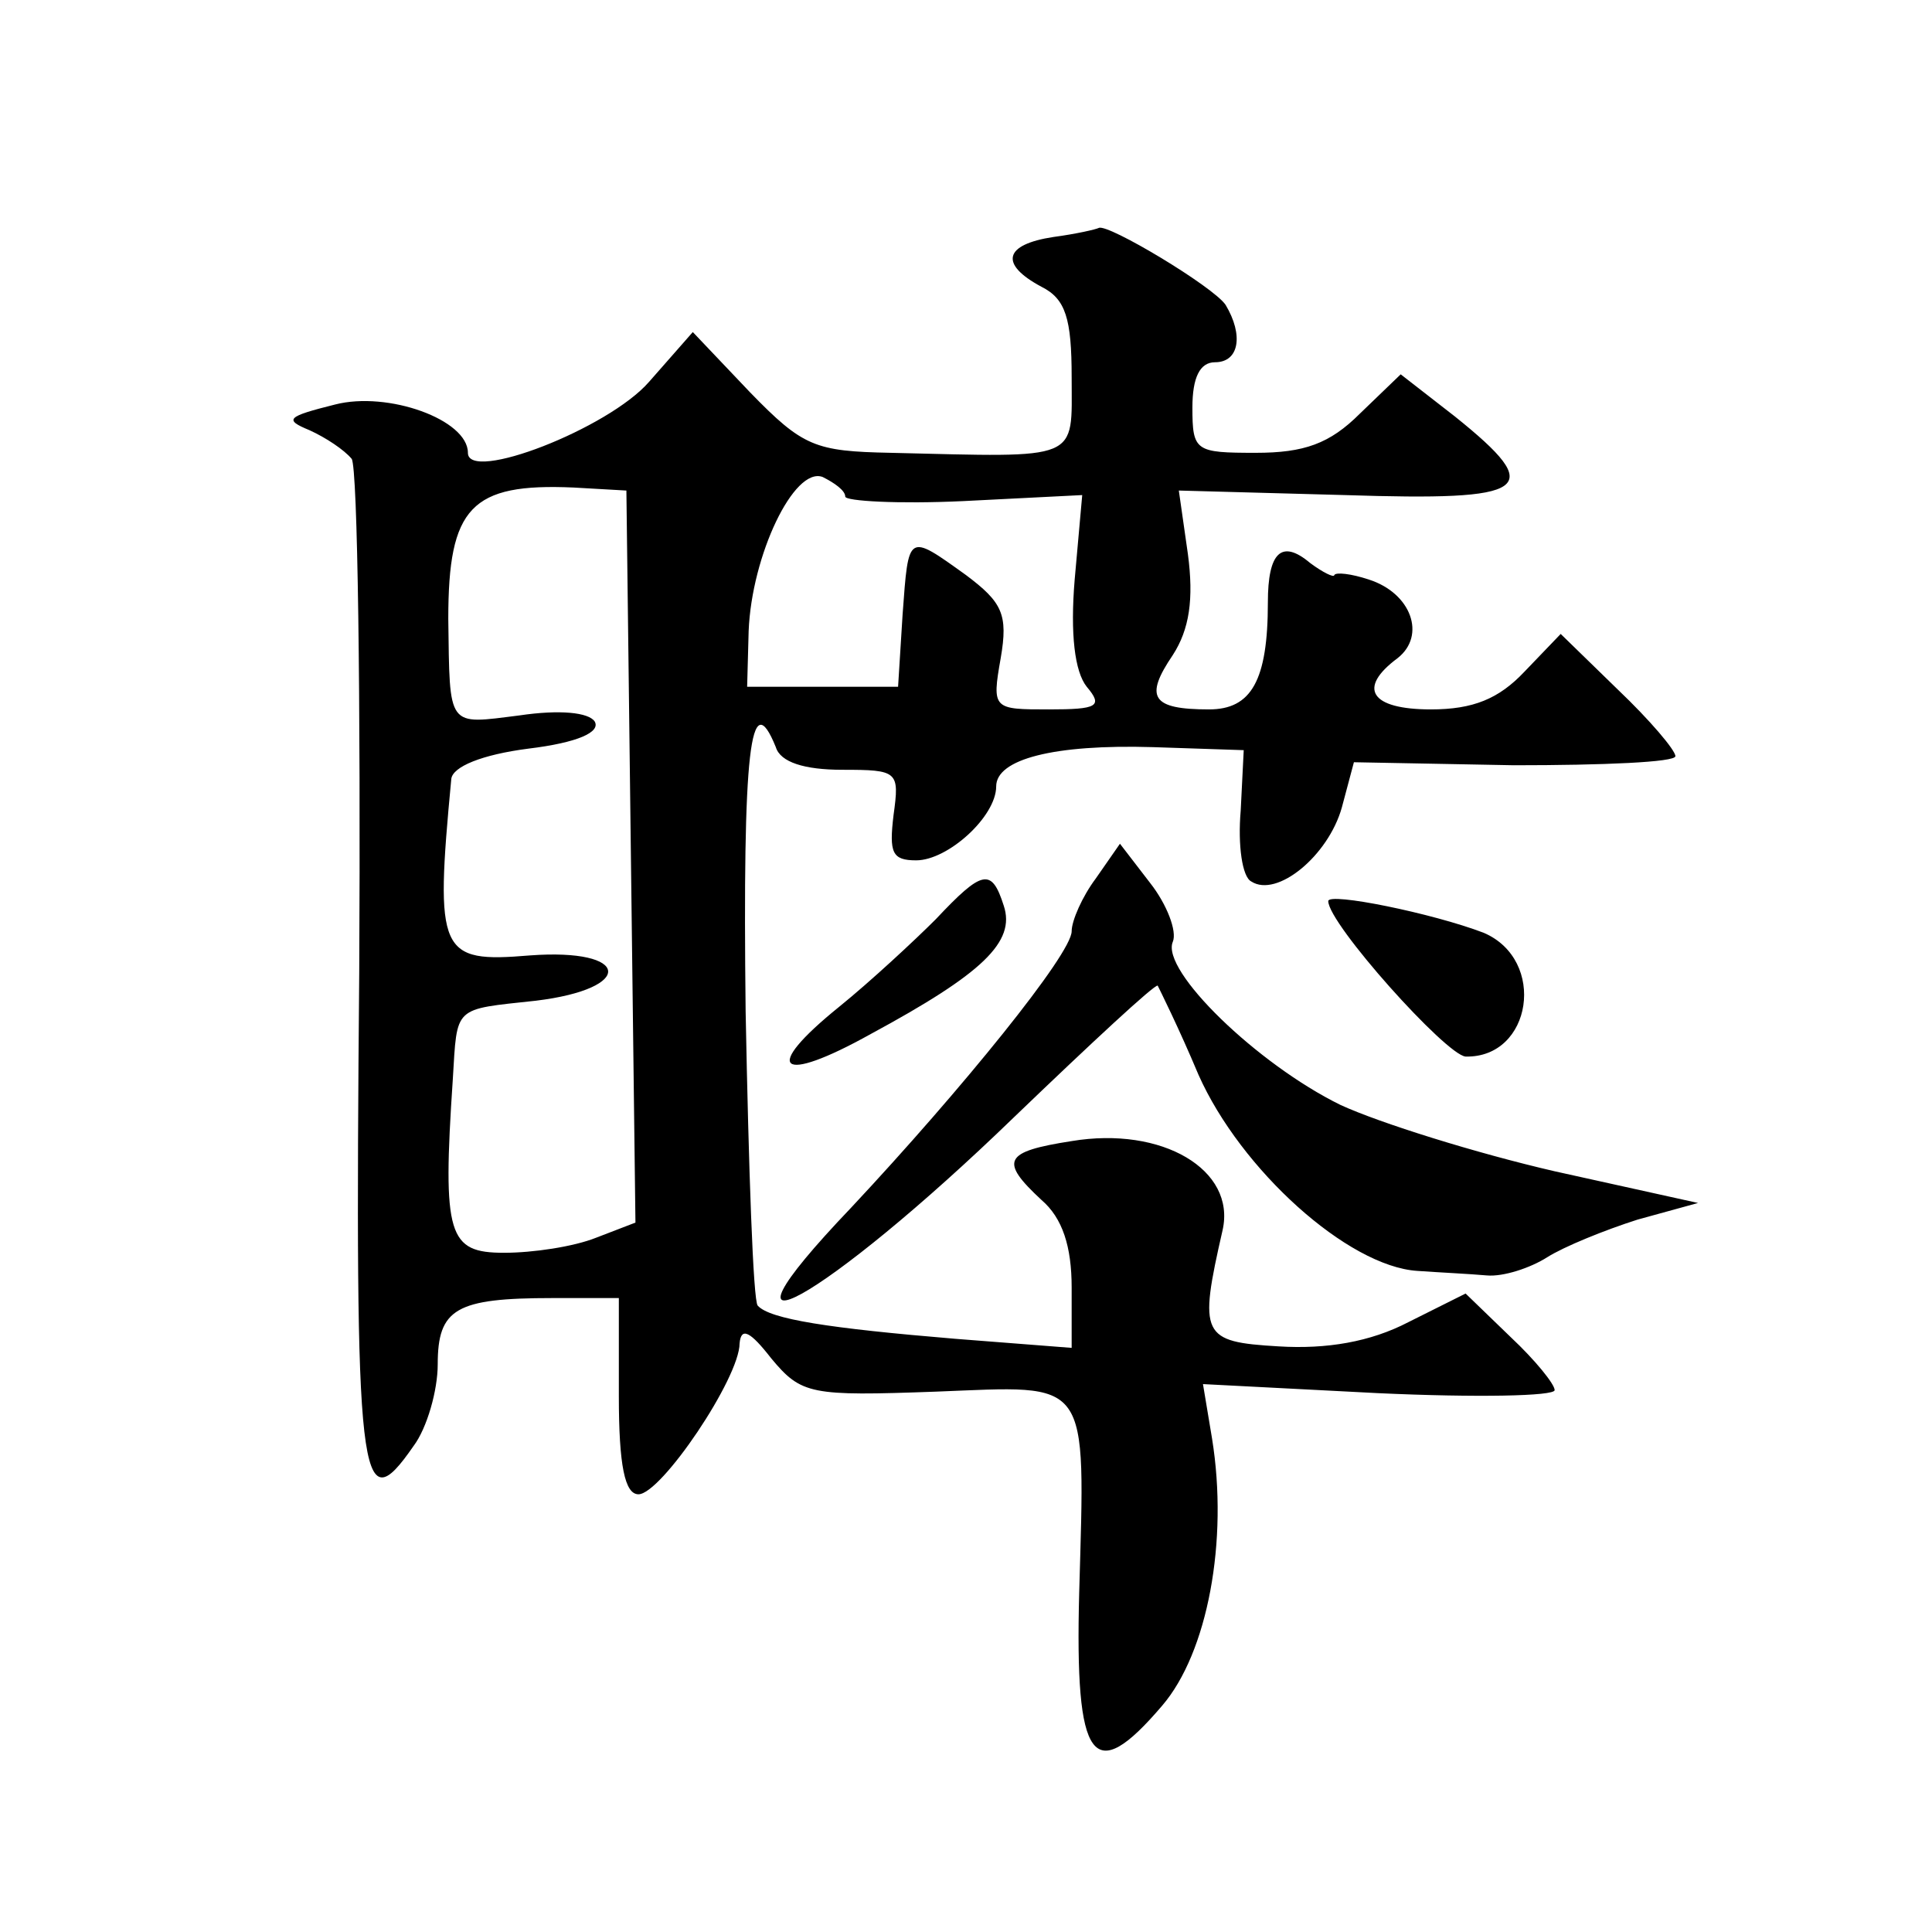 <?xml version="1.0" standalone="no"?>
<!DOCTYPE svg PUBLIC "-//W3C//DTD SVG 20010904//EN"
 "http://www.w3.org/TR/2001/REC-SVG-20010904/DTD/svg10.dtd">
<svg version="1.0" xmlns="http://www.w3.org/2000/svg"
 width="128pt" height="128pt" viewBox="0 0 128 128"
 preserveAspectRatio="xMidYMid meet">
<g transform="translate(0,128) scale(0.1,-0.1)"
fill="#0" stroke="none">
<path d="M698 1123 c-33 -5 -36 -18 -8 -33 16 -8 20 -21 20 -60 0 -56 7 -53 -120
-50 -50 1 -58 4 -93 40 l-38 40 -29 -33 c-27 -31 -120 -67 -120 -47 0 22 -53 41
-88 32 -32 -8 -34 -10 -17 -17 11 -5 23 -13 28 -19 4 -6 6 -159 5 -340 -3 -341
0 -366 36 -314 9 12 16 37 16 54 0 37 12 44 76 44 l44 0 0 -65 c0 -46 4 -65 13
-65 15 0 67 77 67 100 1 11 7 8 21 -10 20 -24 26 -25 109 -22 103 4 99 11 95 -133
-3 -113 9 -129 55 -75 30 35 44 109 33 177 l-6 36 116 -6 c65 -3 117 -2 117 2 0
4 -13 20 -29 35 l-30 29 -38 -19 c-25 -13 -54 -18 -86 -16 -51 3 -53 7 -37 77 9
40 -40 69 -100 59 -45 -7 -48 -13 -20 -39 14 -12 20 -31 20 -58 l0 -40 -77 6 c-84
7 -123 13 -131 22 -3 3 -6 90 -8 195 -2 173 3 217 20 175 3 -10 19 -15 44 -15 37
0 38 -1 34 -30 -3 -25 -1 -30 15 -30 21 0 53 29 53 49 0 18 38 28 104 26 l60 -2
-2 -40 c-2 -23 1 -44 7 -47 17 -11 51 17 60 49 l8 30 106 -2 c59 0 107 2 107 6
0 4 -17 24 -38 44 l-38 37 -24 -25 c-17 -18 -34 -25 -62 -25 -40 0 -49 14 -22 34
19 15 9 43 -19 52 -12 4 -22 5 -23 3 0 -2 -8 2 -16 8 -19 16 -28 7 -28 -26 0 -52
-11 -71 -39 -71 -38 0 -43 8 -24 36 11 17 14 37 10 67 l-6 42 110 -3 c123 -4 134
3 73 52 l-36 28 -27 -26 c-20 -20 -37 -26 -69 -26 -40 0 -42 1 -42 30 0 20 5 30
15 30 16 0 19 18 7 38 -8 12 -78 54 -84 51 -2 -1 -15 -4 -30 -6z m-138 -172 c0
-3 35 -5 78 -3 l79 4 -5 -56 c-3 -36 0 -61 8 -71 11 -13 7 -15 -25 -15 -37 0 -38
0 -32 34 5 29 1 37 -23 55 -39 28 -38 28 -42 -26 l-3 -48 -50 0 -50 0 1 37 c2 50
30 109 49 102 8 -4 15 -9 15 -13z m-142 -239 l3 -242 -26 -10 c-15 -6 -42 -10 -61
-10 -37 0 -41 11 -34 115 3 49 0 46 55 52 66 8 63 35 -4 30 -60 -5 -63 1 -52 117
1 8 20 16 51 20 33 4 48 11 44 18 -4 6 -23 8 -50 4 -48 -6 -46 -9 -47 64 0 74 15
90 83 87 l35 -2 3 -243z M726 698 c-9 -12 -16 -28 -16 -35 0 -15 -73 -105 -146
-183 -105 -110 -18 -62 108 60 51 49 93 88 95 87 1 -2 14 -28 27 -59 28 -63 99
-127 145 -130 14 -1 35 -2 46 -3 11 -1 29 5 40 12 11 7 38 18 60 25 l40 11 -95
21 c-52 12 -116 32 -142 44 -55 27 -119 89 -111 108 3 7 -4 25 -15 39 l-20 26 -16
-23z M620 671 c-14 -14 -43 -41 -64 -58 -52 -42 -40 -52 21 -18 74 40 96 61 88
85 -8 25 -14 24 -45 -9z M880 683 c0 -15 78 -102 91 -103 44 -1 54 64 12 82 -34
13 -103 27 -103 21z"/>
</g>
</svg>
